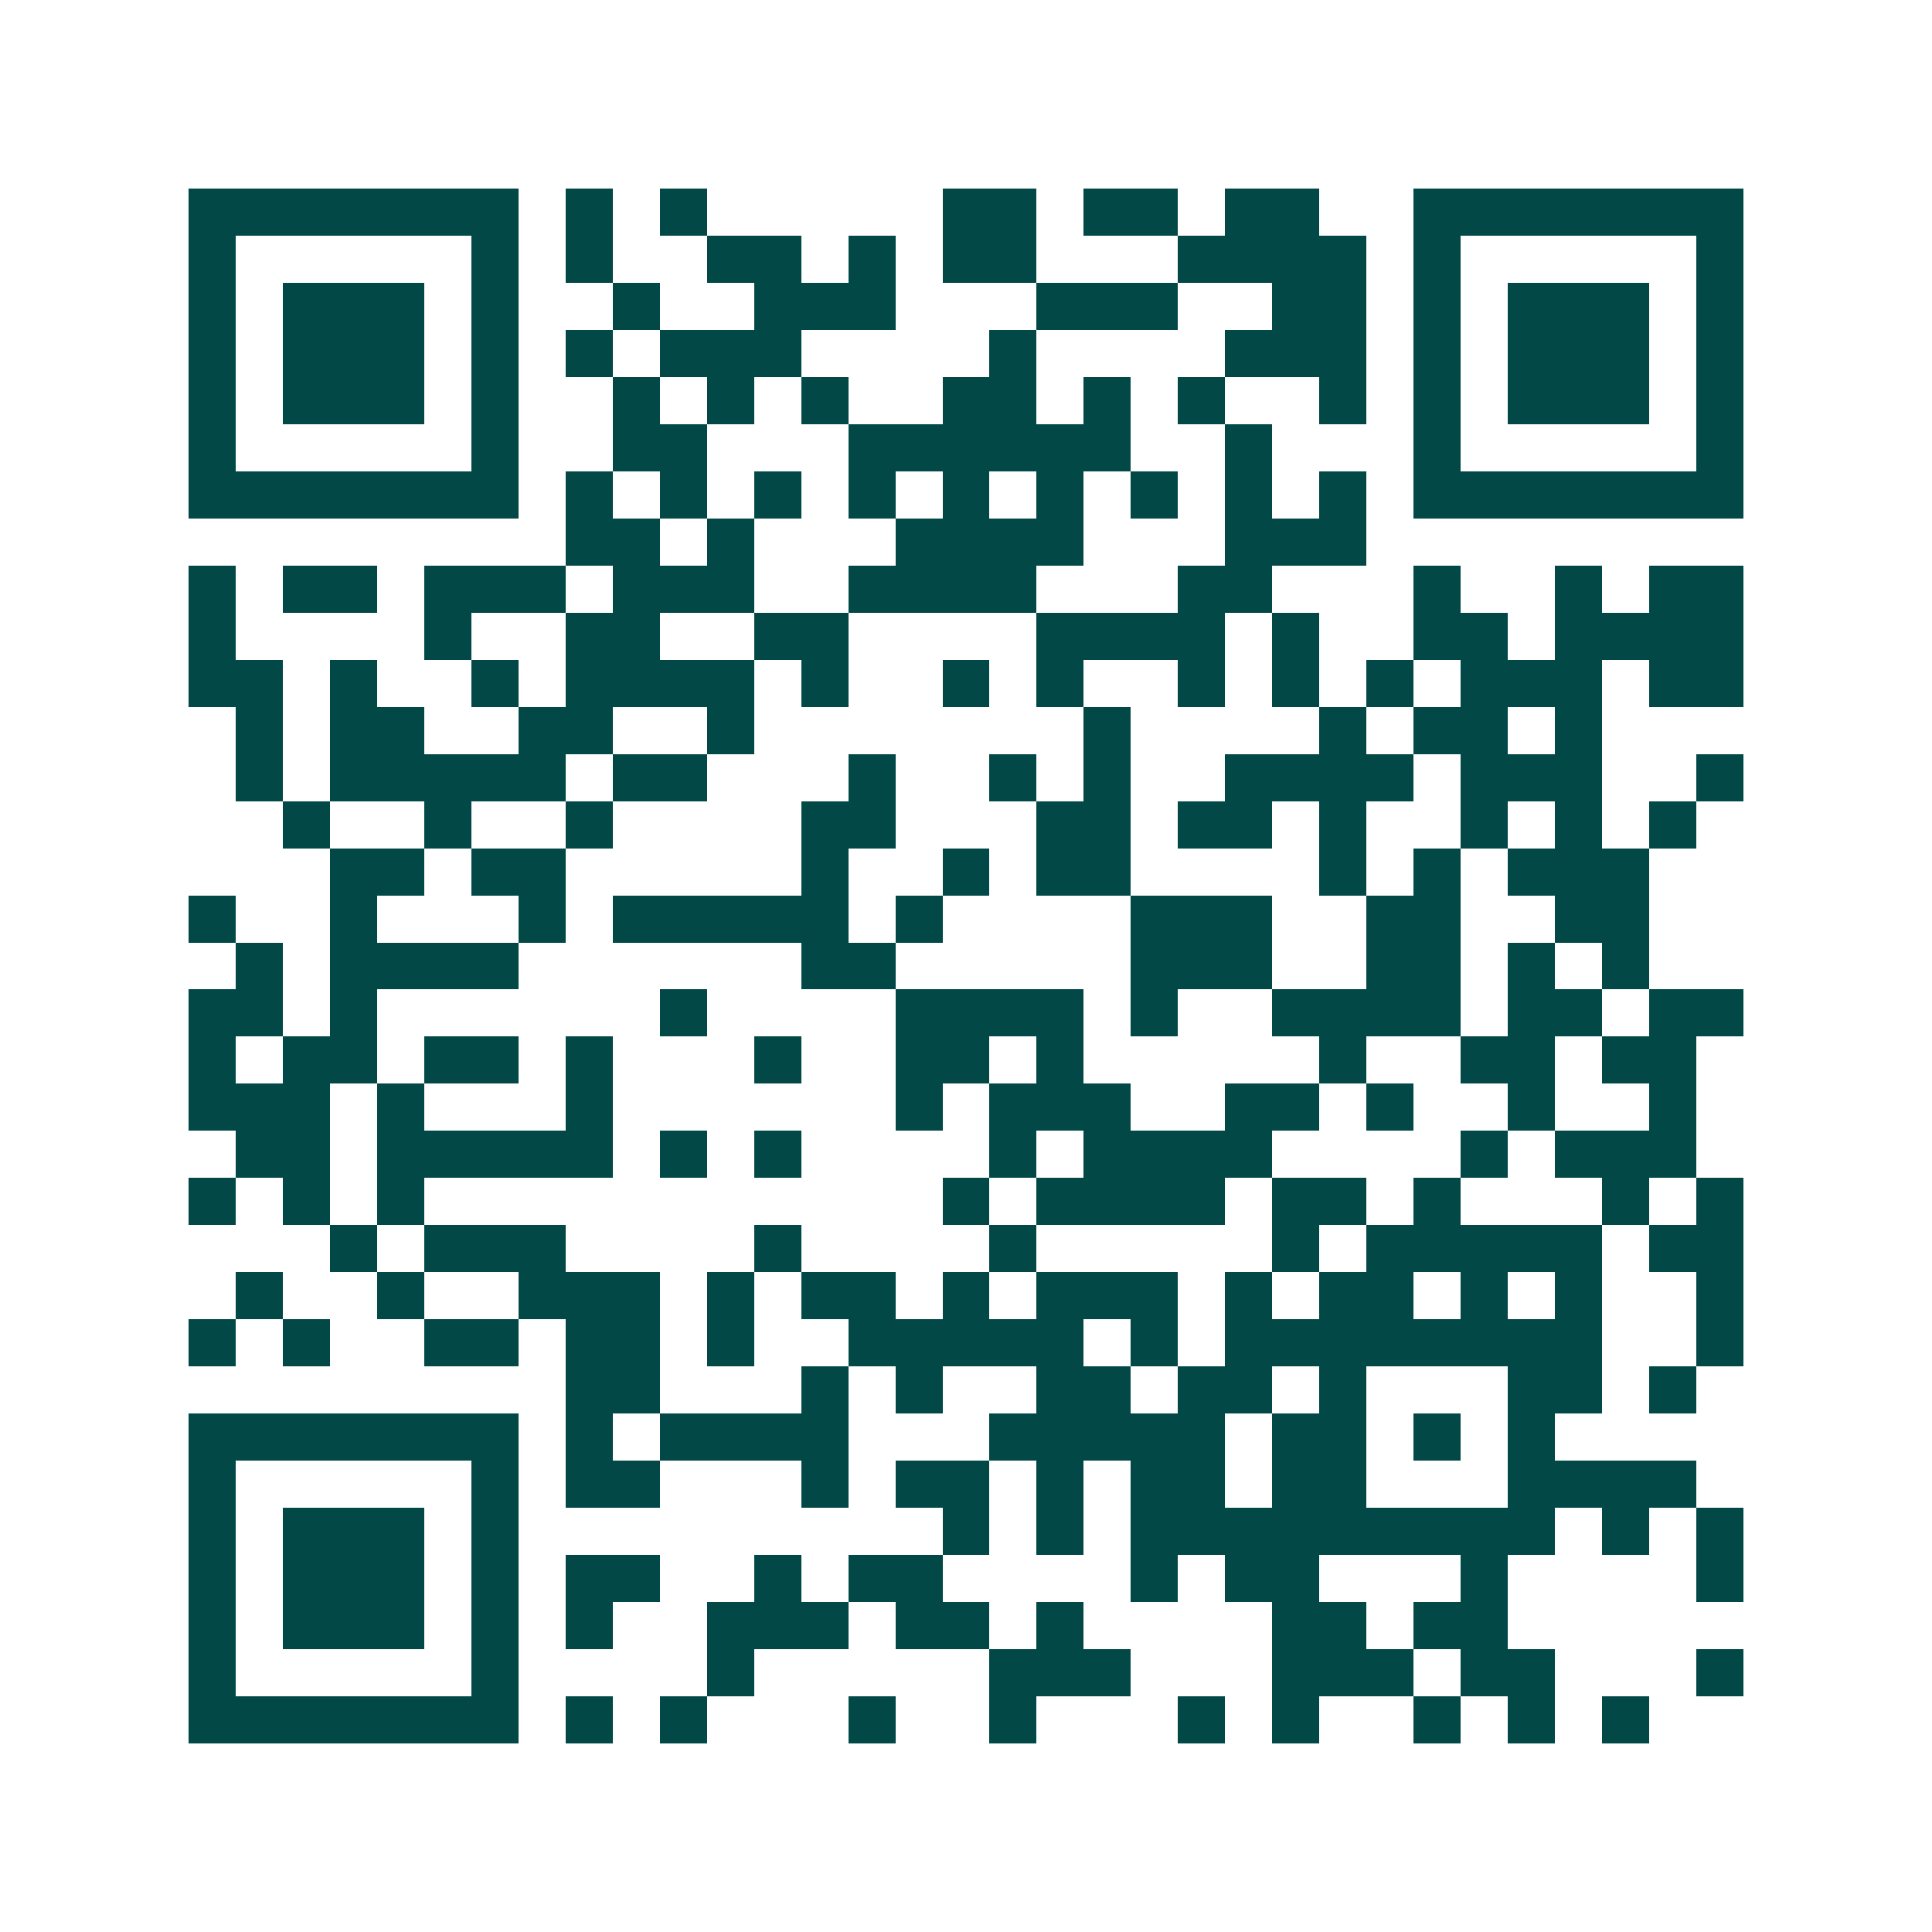 <svg xmlns="http://www.w3.org/2000/svg" width="200" height="200" viewBox="0 0 41 41" shape-rendering="crispEdges"><path fill="#ffffff" d="M0 0h41v41H0z"/><path stroke="#014847" d="M4 4.5h7m1 0h1m1 0h1m5 0h2m1 0h2m1 0h2m2 0h7M4 5.5h1m5 0h1m1 0h1m2 0h2m1 0h1m1 0h2m3 0h4m1 0h1m5 0h1M4 6.5h1m1 0h3m1 0h1m2 0h1m2 0h3m3 0h3m2 0h2m1 0h1m1 0h3m1 0h1M4 7.5h1m1 0h3m1 0h1m1 0h1m1 0h3m4 0h1m4 0h3m1 0h1m1 0h3m1 0h1M4 8.5h1m1 0h3m1 0h1m2 0h1m1 0h1m1 0h1m2 0h2m1 0h1m1 0h1m2 0h1m1 0h1m1 0h3m1 0h1M4 9.5h1m5 0h1m2 0h2m3 0h6m2 0h1m3 0h1m5 0h1M4 10.5h7m1 0h1m1 0h1m1 0h1m1 0h1m1 0h1m1 0h1m1 0h1m1 0h1m1 0h1m1 0h7M12 11.5h2m1 0h1m3 0h4m3 0h3M4 12.5h1m1 0h2m1 0h3m1 0h3m2 0h4m3 0h2m3 0h1m2 0h1m1 0h2M4 13.5h1m4 0h1m2 0h2m2 0h2m4 0h4m1 0h1m2 0h2m1 0h4M4 14.5h2m1 0h1m2 0h1m1 0h4m1 0h1m2 0h1m1 0h1m2 0h1m1 0h1m1 0h1m1 0h3m1 0h2M5 15.5h1m1 0h2m2 0h2m2 0h1m7 0h1m4 0h1m1 0h2m1 0h1M5 16.5h1m1 0h5m1 0h2m3 0h1m2 0h1m1 0h1m2 0h4m1 0h3m2 0h1M6 17.5h1m2 0h1m2 0h1m4 0h2m3 0h2m1 0h2m1 0h1m2 0h1m1 0h1m1 0h1M7 18.5h2m1 0h2m5 0h1m2 0h1m1 0h2m4 0h1m1 0h1m1 0h3M4 19.5h1m2 0h1m3 0h1m1 0h5m1 0h1m4 0h3m2 0h2m2 0h2M5 20.5h1m1 0h4m6 0h2m5 0h3m2 0h2m1 0h1m1 0h1M4 21.5h2m1 0h1m6 0h1m4 0h4m1 0h1m2 0h4m1 0h2m1 0h2M4 22.5h1m1 0h2m1 0h2m1 0h1m3 0h1m2 0h2m1 0h1m5 0h1m2 0h2m1 0h2M4 23.5h3m1 0h1m3 0h1m6 0h1m1 0h3m2 0h2m1 0h1m2 0h1m2 0h1M5 24.5h2m1 0h5m1 0h1m1 0h1m4 0h1m1 0h4m4 0h1m1 0h3M4 25.5h1m1 0h1m1 0h1m11 0h1m1 0h4m1 0h2m1 0h1m3 0h1m1 0h1M7 26.5h1m1 0h3m4 0h1m4 0h1m5 0h1m1 0h5m1 0h2M5 27.5h1m2 0h1m2 0h3m1 0h1m1 0h2m1 0h1m1 0h3m1 0h1m1 0h2m1 0h1m1 0h1m2 0h1M4 28.5h1m1 0h1m2 0h2m1 0h2m1 0h1m2 0h5m1 0h1m1 0h8m2 0h1M12 29.5h2m3 0h1m1 0h1m2 0h2m1 0h2m1 0h1m3 0h2m1 0h1M4 30.5h7m1 0h1m1 0h4m3 0h5m1 0h2m1 0h1m1 0h1M4 31.5h1m5 0h1m1 0h2m3 0h1m1 0h2m1 0h1m1 0h2m1 0h2m3 0h4M4 32.5h1m1 0h3m1 0h1m9 0h1m1 0h1m1 0h9m1 0h1m1 0h1M4 33.5h1m1 0h3m1 0h1m1 0h2m2 0h1m1 0h2m4 0h1m1 0h2m3 0h1m4 0h1M4 34.5h1m1 0h3m1 0h1m1 0h1m2 0h3m1 0h2m1 0h1m4 0h2m1 0h2M4 35.5h1m5 0h1m4 0h1m5 0h3m3 0h3m1 0h2m3 0h1M4 36.5h7m1 0h1m1 0h1m3 0h1m2 0h1m3 0h1m1 0h1m2 0h1m1 0h1m1 0h1"/></svg>

